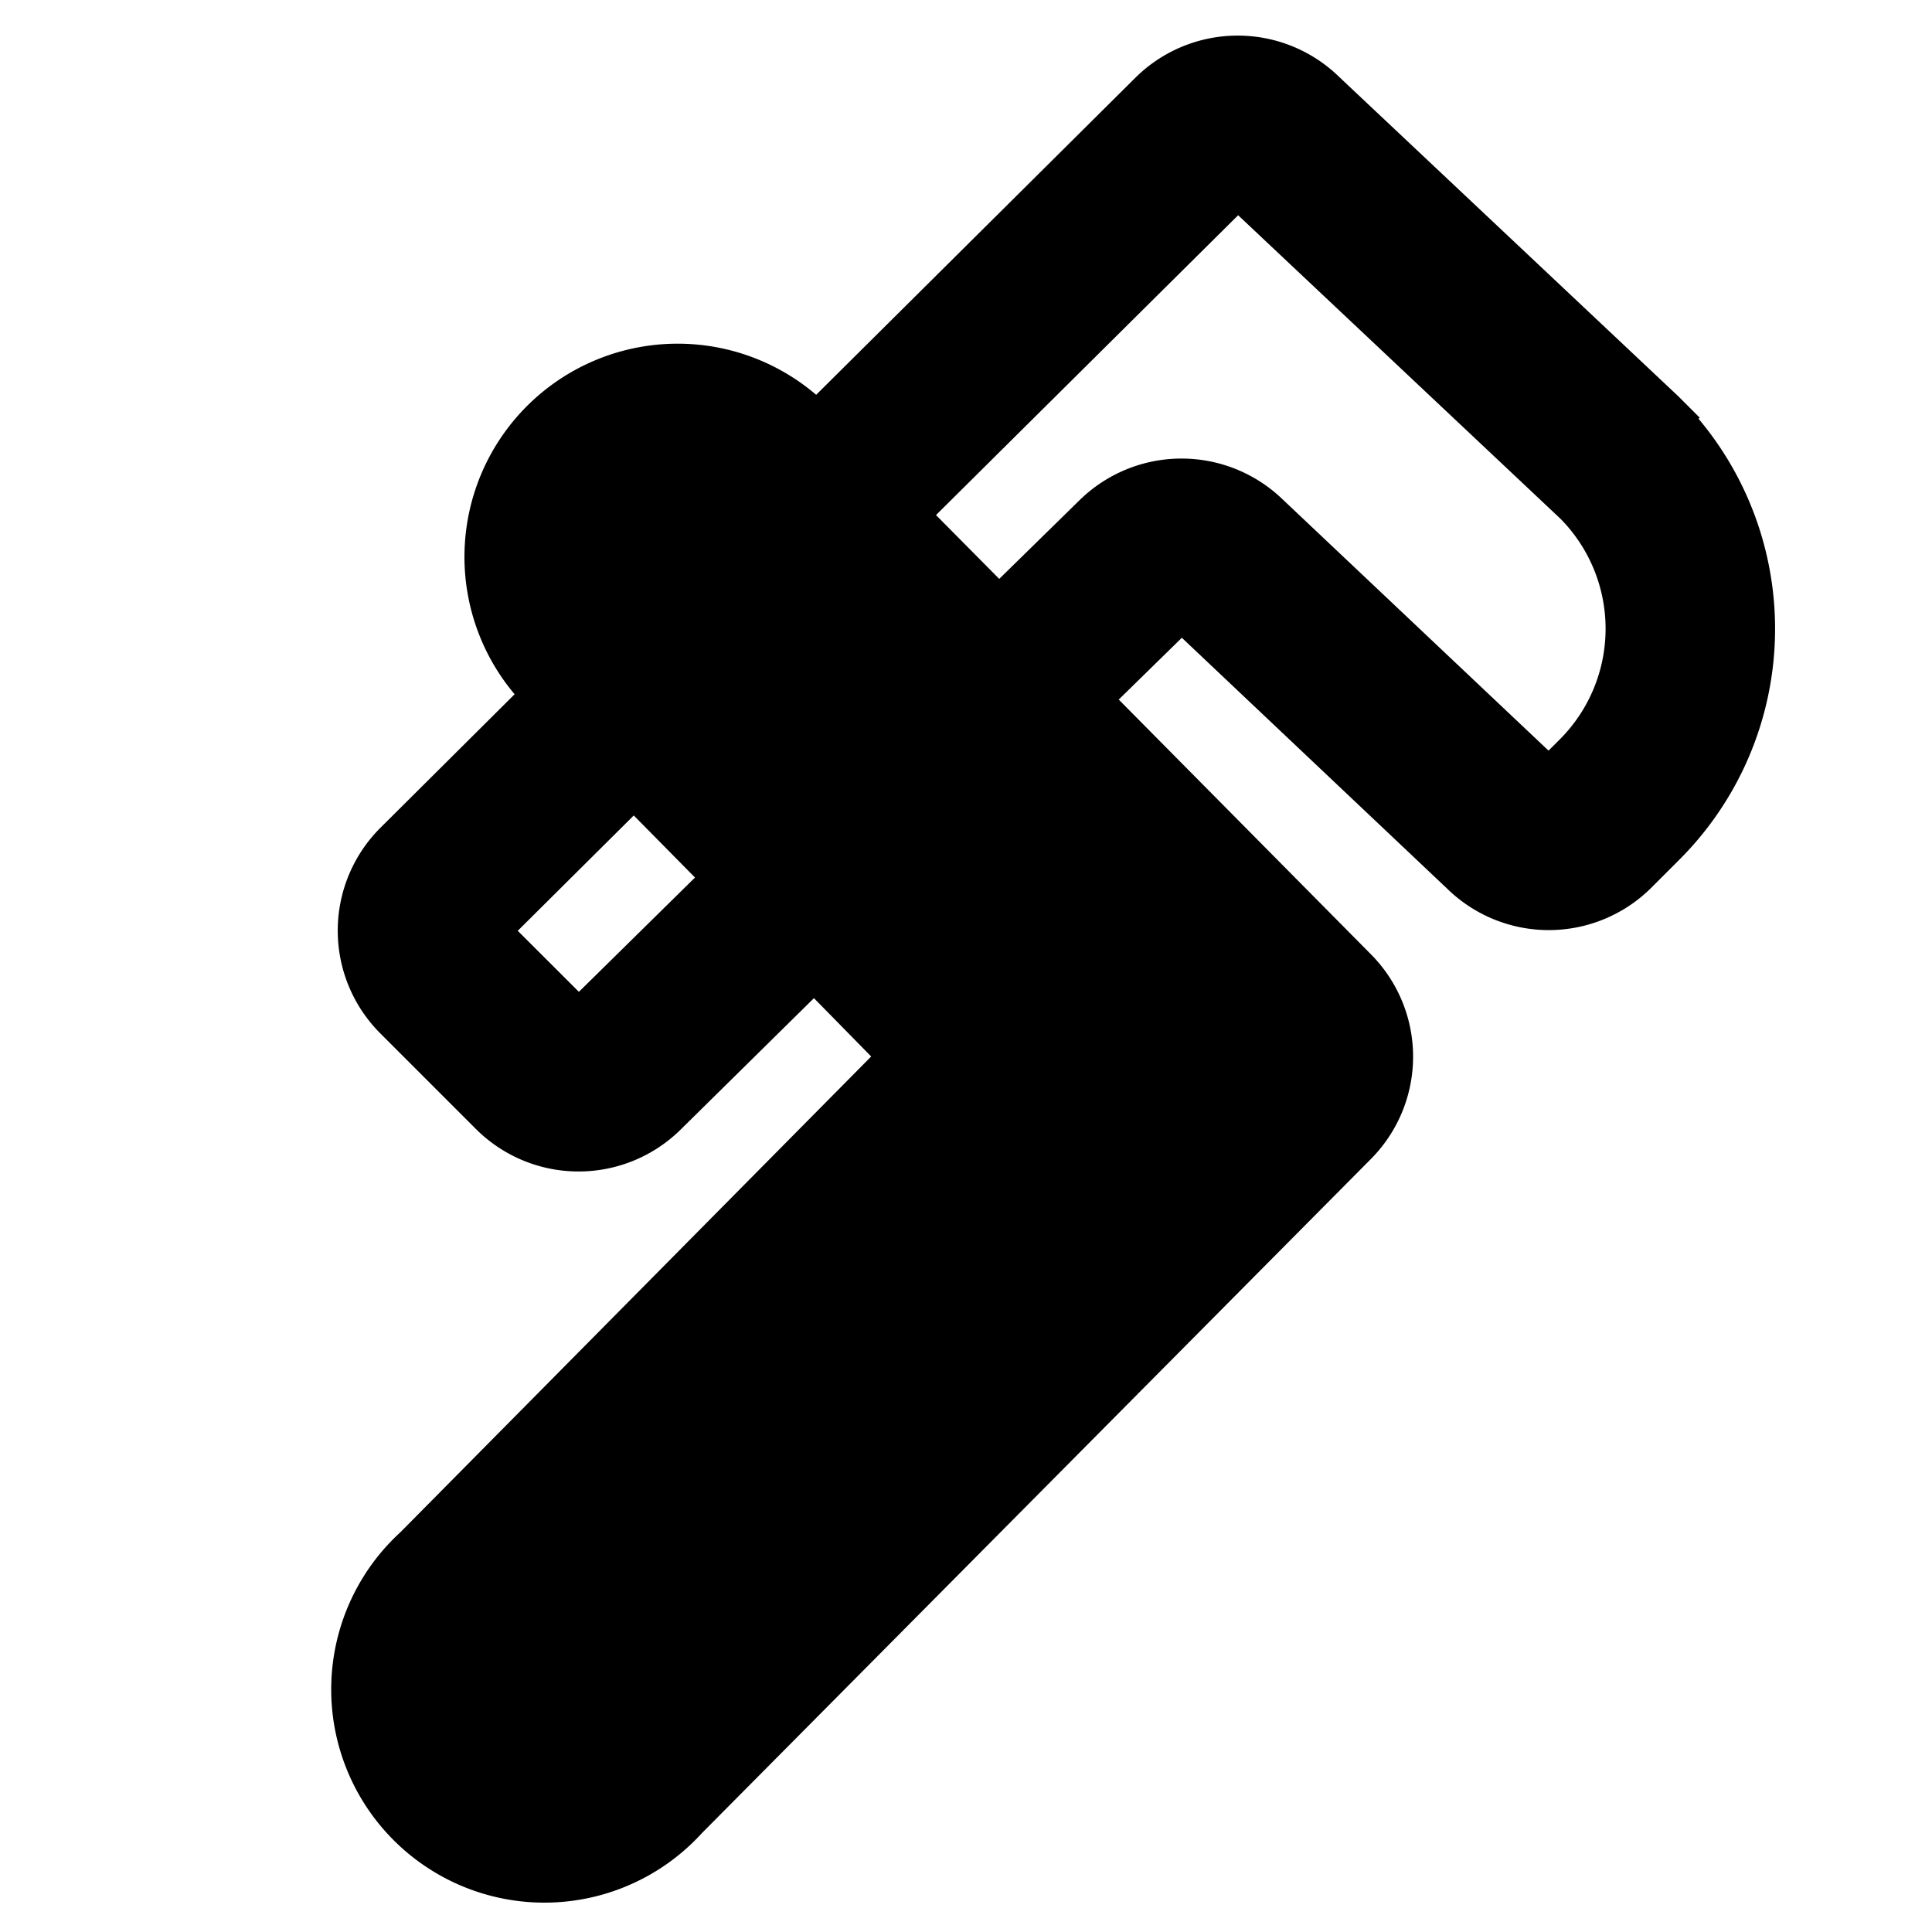 <svg xmlns="http://www.w3.org/2000/svg" width="256" height="256" viewBox="0 0 256 256"><path fill="currentColor" d="m220.28 55l-.17-.17l-44.9-42.28a16 16 0 0 0-22.5.08l-44.54 44.24l-1.54-1.56a25 25 0 0 0-35.36 35.27l1.46 1.48L52.69 112a16 16 0 0 0 0 22.63l12.68 12.68a16 16 0 0 0 22.59 0l19.93-19.65L120 140l-64.69 65.37a25 25 0 1 0 35.34 35.29l88.67-89.35a16 16 0 0 0 0-22.6l-35.69-36.05L156.56 80l.1.09L194 115.4a16 16 0 0 0 22.53-.09l3.71-3.71a40 40 0 0 0 0-56.57ZM76.69 136L64 123.33l20-19.88l12.69 12.86ZM209 100.28l-3.75 3.72a1.2 1.2 0 0 0-.16-.16l-37.4-35.34a16.05 16.05 0 0 0-22.39.12l-12.93 12.67l-12.94-13.06L164 24l.17.16l44.88 42.26a24 24 0 0 1-.08 33.86Z" stroke-width="6.5" stroke="currentColor"/></svg>